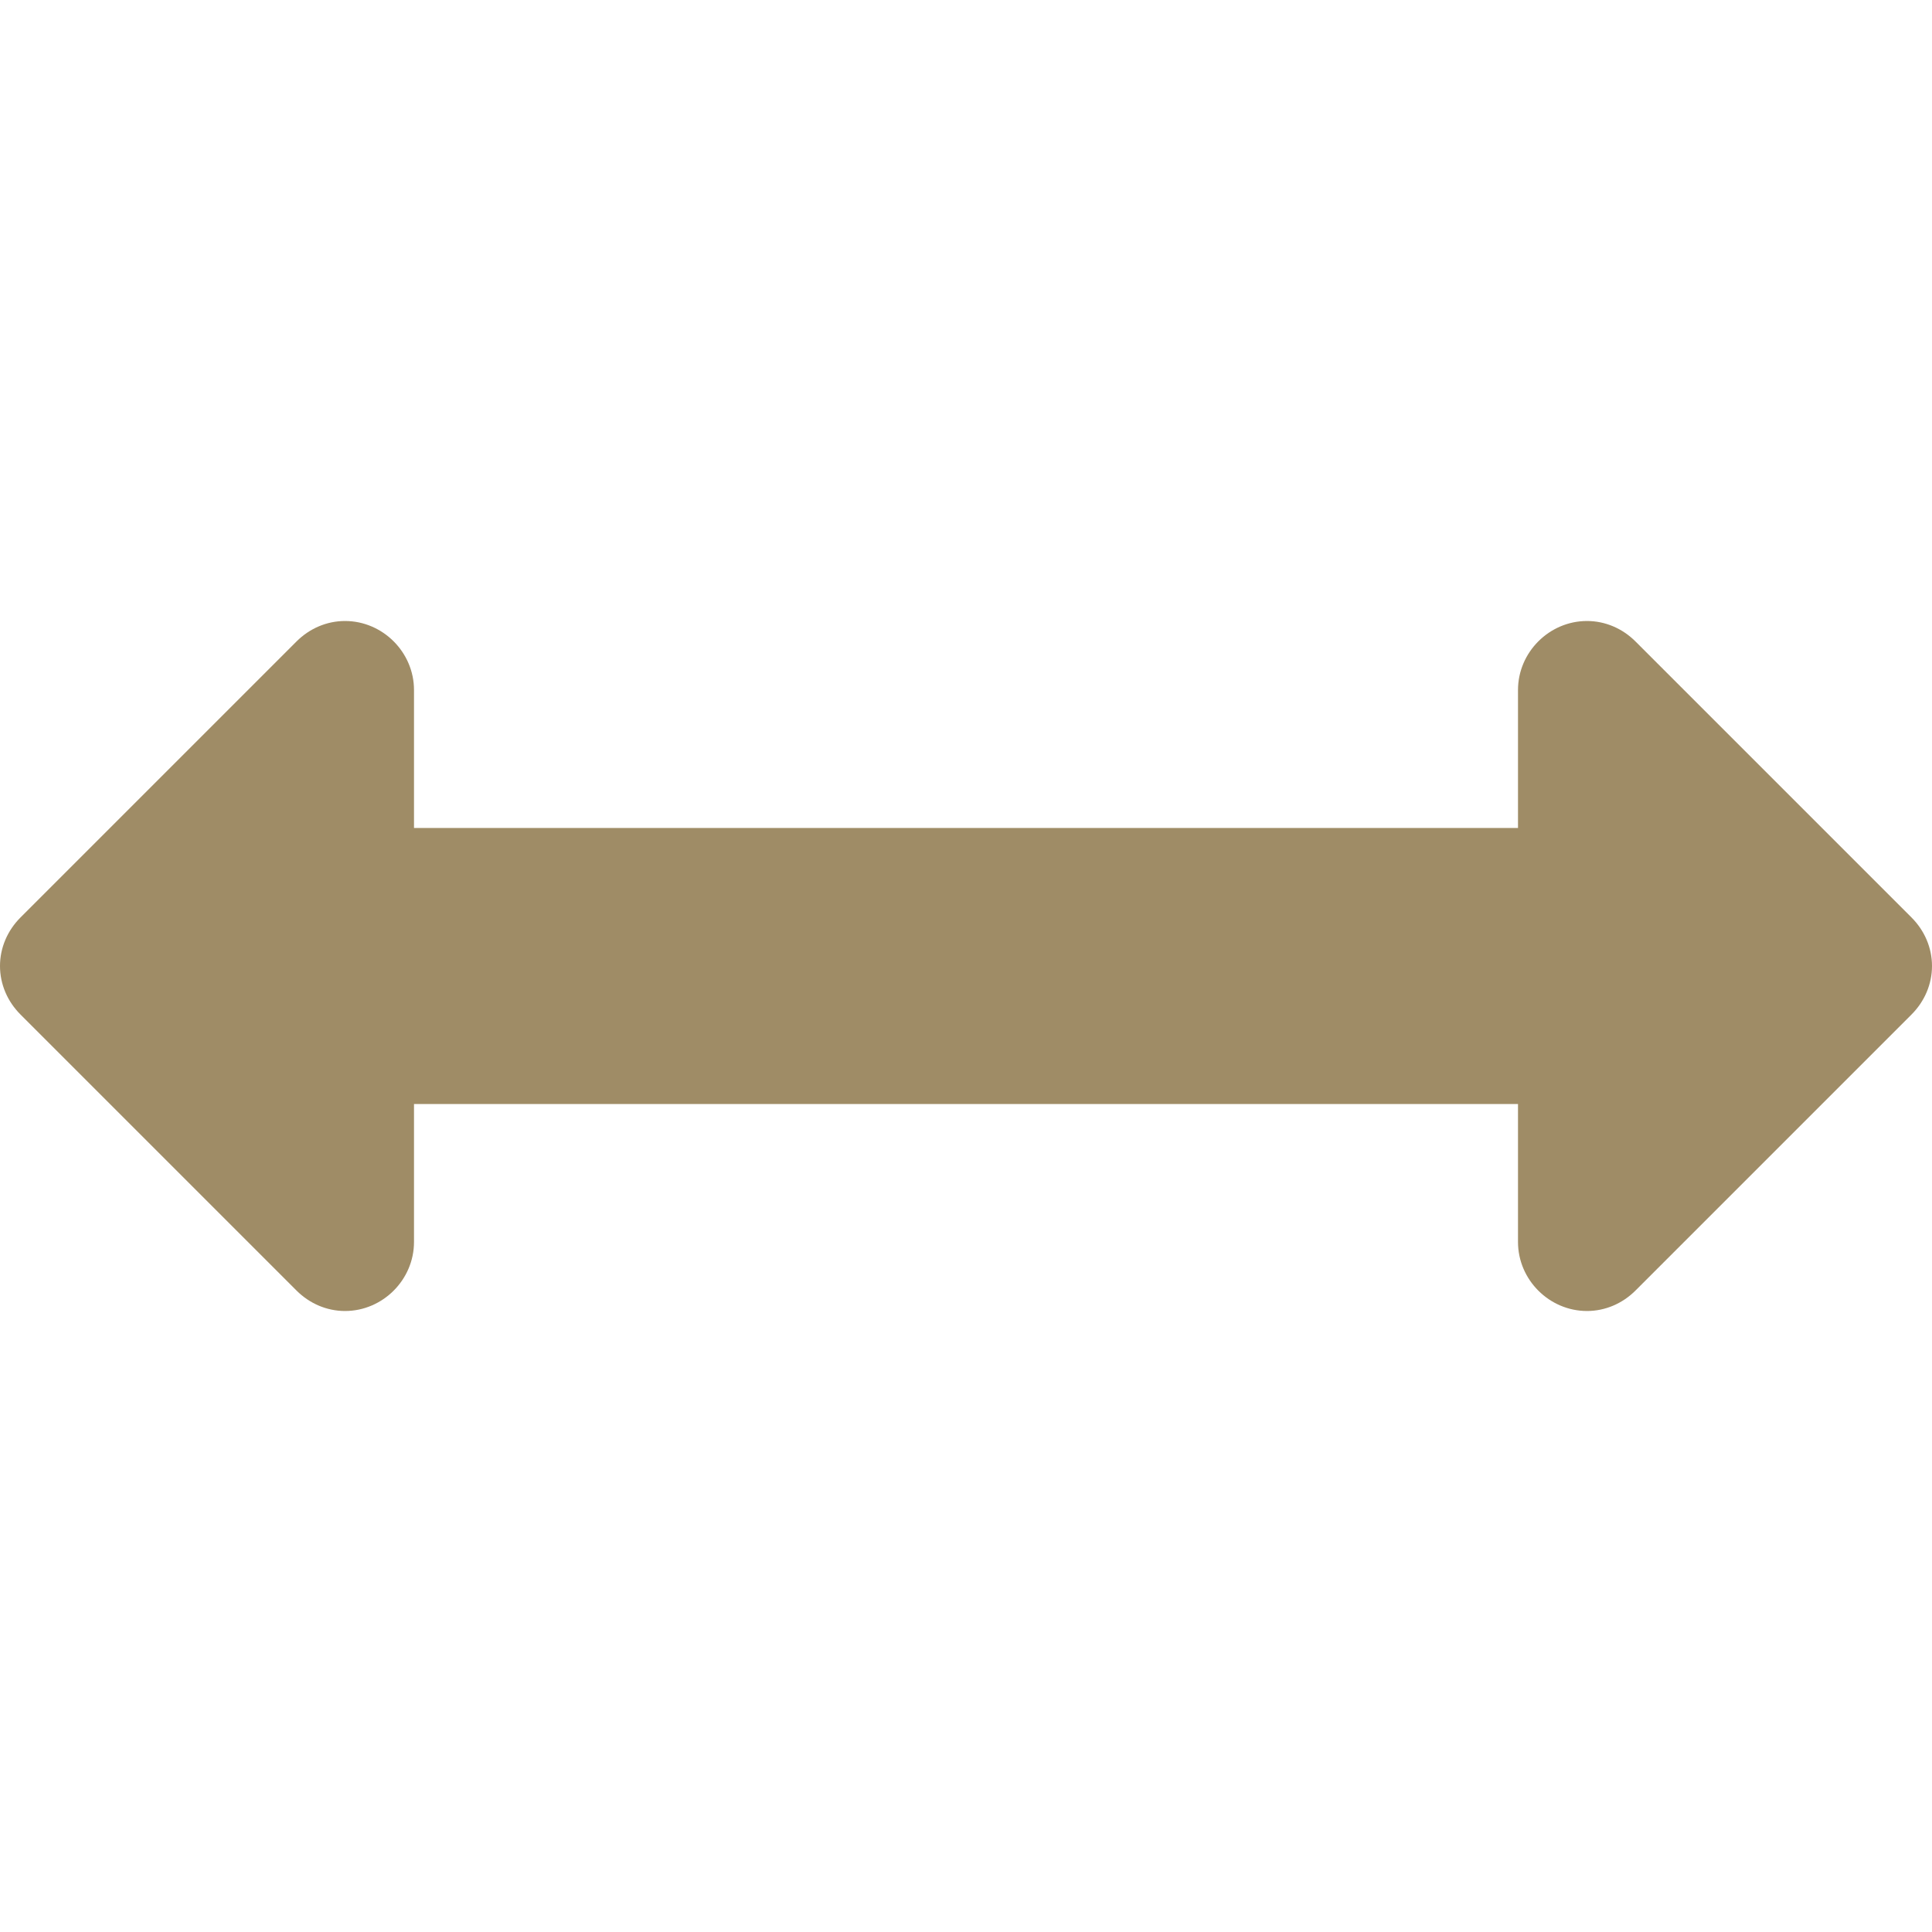<?xml version="1.0" encoding="utf-8"?>
<!-- Generated by IcoMoon.io -->
<!DOCTYPE svg PUBLIC "-//W3C//DTD SVG 1.1//EN" "http://www.w3.org/Graphics/SVG/1.1/DTD/svg11.dtd">
<svg version="1.1" xmlns="http://www.w3.org/2000/svg" xmlns:xlink="http://www.w3.org/1999/xlink" width="448" height="448" viewBox="0 0 448 448">
<g id="icomoon-ignore">
</g>
<path fill="#9f8c66" d="M448 224c0 4.25-1.75 8.25-4.75 11.25l-64 64c-3 3-7 4.75-11.25 4.75-8.75 0-16-7.25-16-16v-32h-256v32c0 8.75-7.25 16-16 16-4.25 0-8.25-1.75-11.25-4.75l-64-64c-3-3-4.75-7-4.75-11.25s1.75-8.25 4.75-11.25l64-64c3-3 7-4.75 11.25-4.75 8.75 0 16 7.25 16 16v32h256v-32c0-8.75 7.25-16 16-16 4.25 0 8.25 1.75 11.25 4.75l64 64c3 3 4.75 7 4.75 11.25z"></path>
</svg>
